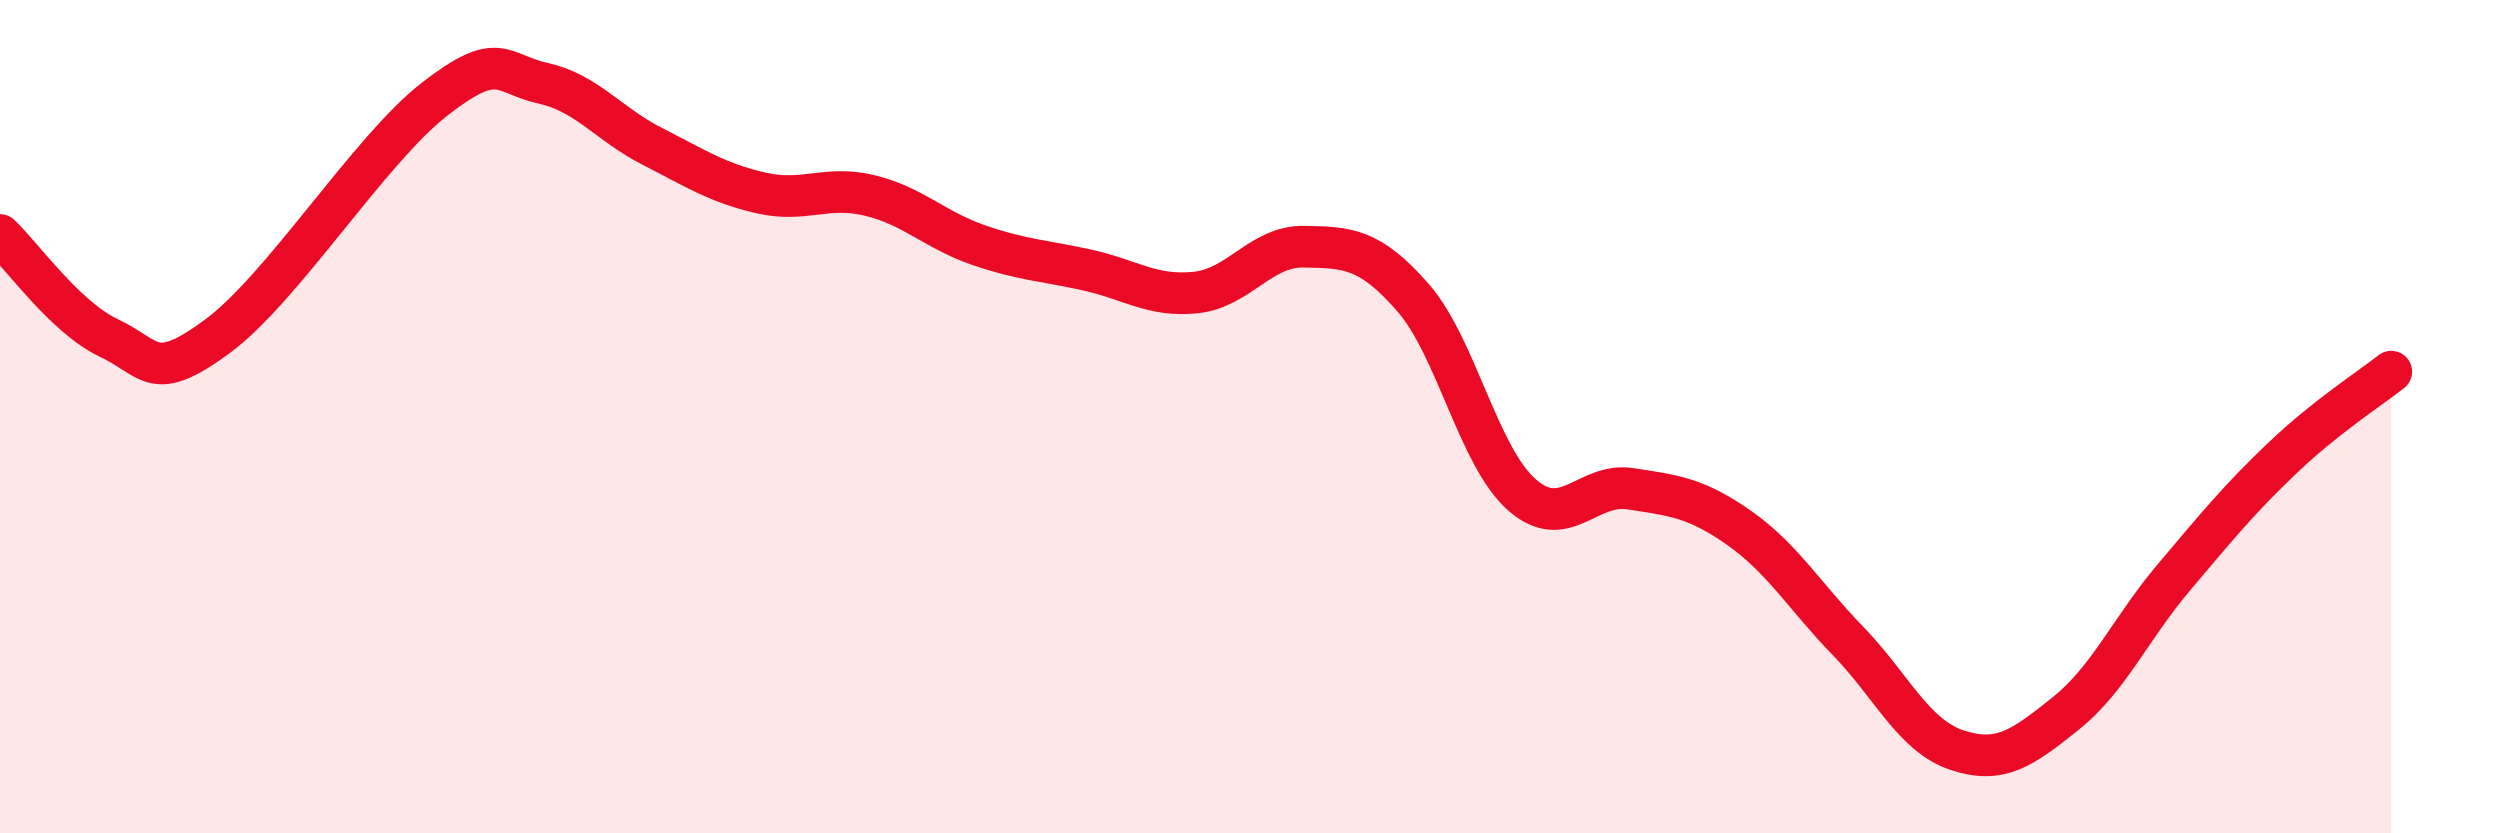 
    <svg width="60" height="20" viewBox="0 0 60 20" xmlns="http://www.w3.org/2000/svg">
      <path
        d="M 0,5.64 C 0.52,6.13 1.57,7.62 2.61,8.11 C 3.65,8.6 3.66,9.22 5.22,8.07 C 6.78,6.92 8.87,3.59 10.43,2.38 C 11.99,1.17 12,1.77 13.04,2 C 14.08,2.23 14.61,2.98 15.65,3.51 C 16.69,4.04 17.22,4.39 18.26,4.63 C 19.3,4.87 19.83,4.44 20.87,4.69 C 21.91,4.94 22.44,5.52 23.48,5.88 C 24.52,6.24 25.05,6.25 26.09,6.48 C 27.13,6.71 27.66,7.13 28.7,7.02 C 29.74,6.91 30.26,5.9 31.3,5.92 C 32.34,5.94 32.87,5.95 33.91,7.14 C 34.95,8.33 35.48,10.95 36.52,11.87 C 37.56,12.79 38.09,11.57 39.13,11.73 C 40.17,11.89 40.7,11.94 41.74,12.67 C 42.78,13.4 43.31,14.31 44.35,15.38 C 45.39,16.45 45.92,17.65 46.96,18 C 48,18.35 48.53,17.96 49.57,17.13 C 50.61,16.3 51.13,15.09 52.17,13.86 C 53.21,12.63 53.74,11.98 54.78,10.99 C 55.82,10 56.87,9.33 57.39,8.92L57.39 20L0 20Z"
        fill="#EB0A25"
        opacity="0.1"
        stroke-linecap="round"
        stroke-linejoin="round"
      />
      <path
        d="M 0,5.64 C 0.52,6.13 1.57,7.62 2.61,8.11 C 3.65,8.6 3.66,9.22 5.22,8.07 C 6.78,6.92 8.87,3.59 10.43,2.38 C 11.99,1.17 12,1.77 13.04,2 C 14.08,2.23 14.61,2.98 15.65,3.51 C 16.69,4.04 17.22,4.39 18.26,4.63 C 19.3,4.87 19.83,4.44 20.87,4.69 C 21.91,4.94 22.44,5.52 23.48,5.88 C 24.52,6.24 25.05,6.25 26.09,6.48 C 27.13,6.71 27.66,7.13 28.7,7.02 C 29.74,6.91 30.26,5.9 31.3,5.92 C 32.34,5.94 32.87,5.95 33.91,7.14 C 34.95,8.33 35.48,10.95 36.52,11.87 C 37.56,12.79 38.09,11.57 39.13,11.73 C 40.17,11.89 40.7,11.94 41.74,12.67 C 42.78,13.4 43.31,14.31 44.35,15.38 C 45.39,16.45 45.92,17.65 46.96,18 C 48,18.35 48.53,17.96 49.57,17.13 C 50.61,16.3 51.13,15.09 52.17,13.86 C 53.21,12.63 53.74,11.98 54.78,10.99 C 55.82,10 56.87,9.33 57.39,8.92"
        stroke="#EB0A25"
        stroke-width="1"
        fill="none"
        stroke-linecap="round"
        stroke-linejoin="round"
      />
    </svg>
  